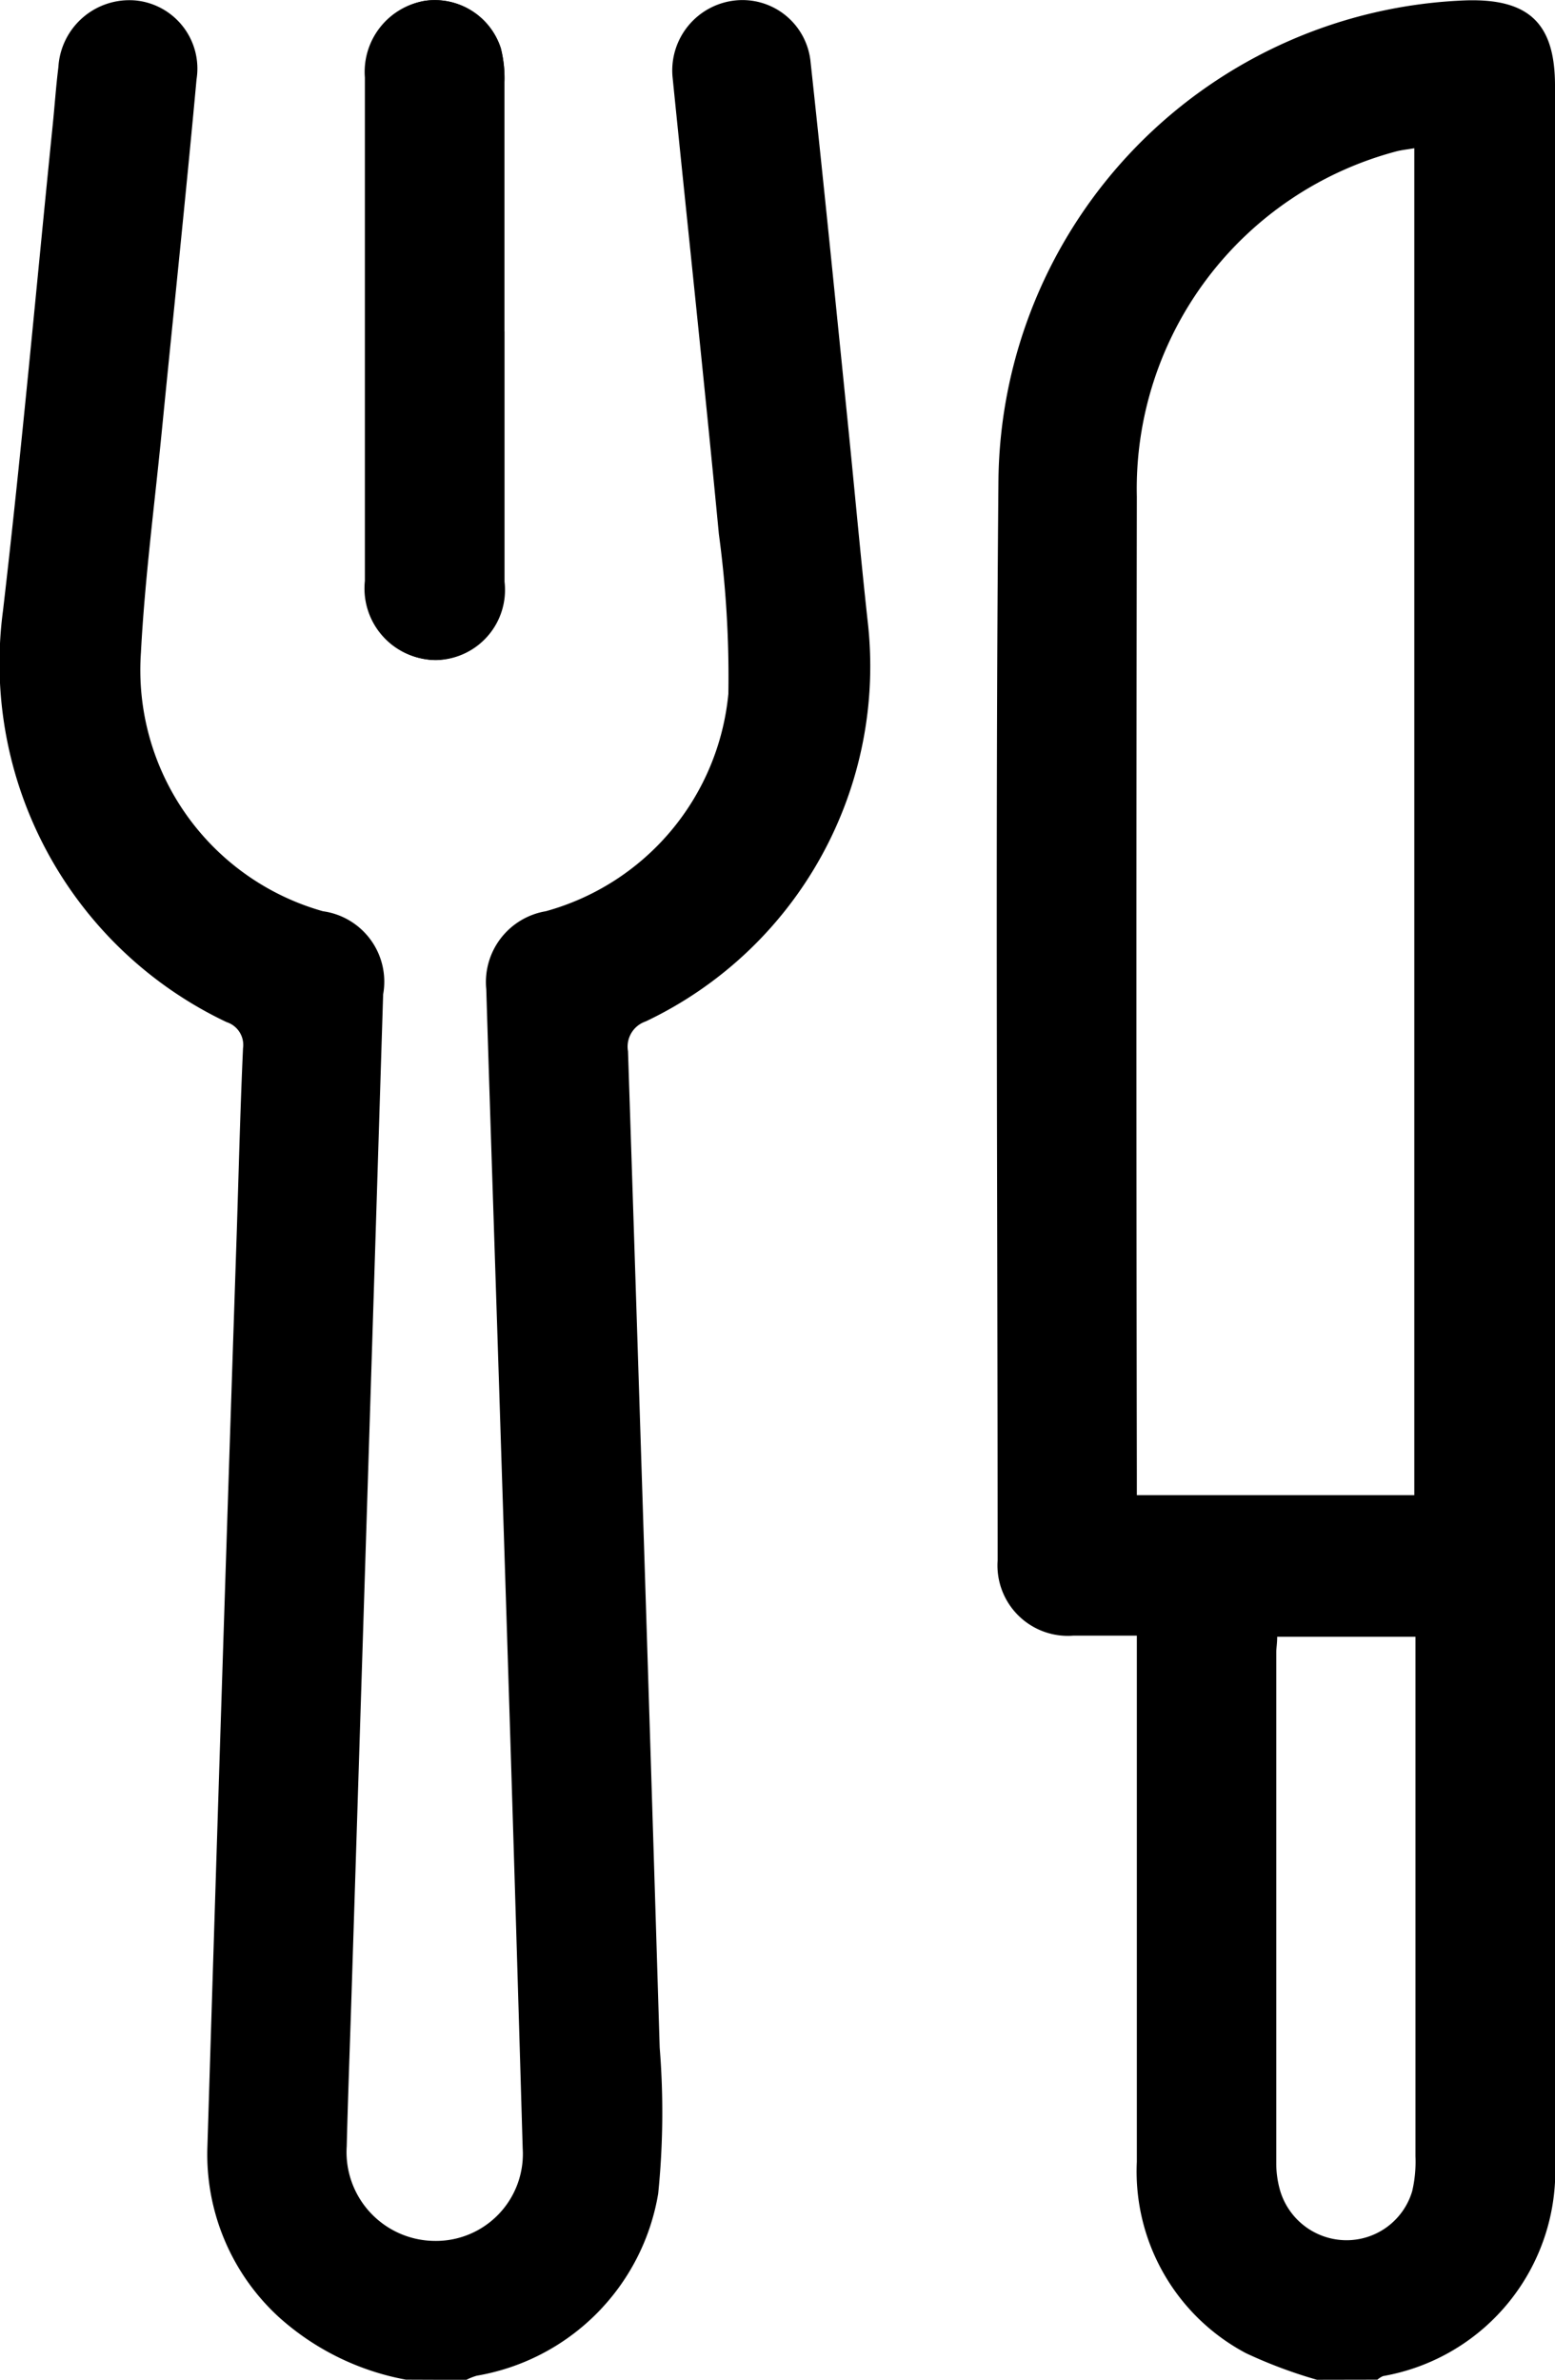 <svg id="icon-tischreservierung" xmlns="http://www.w3.org/2000/svg" width="13.45" height="20.582" viewBox="0 0 13.45 20.582"><g id="Gruppe_43" data-name="Gruppe 43" clip-path="url(#clip-path)"><path id="Pfad_386" data-name="Pfad 386" d="M60.007,2.863c0-.716,0-1.431,0-2.147a1.056,1.056,0,0,0-.031-.3A.6.6,0,0,0,59.32.006.623.623,0,0,0,58.8.669q0,2.177,0,4.354a.619.619,0,0,0,.6.684.607.607,0,0,0,.6-.678c0-.722,0-1.445,0-2.167" transform="translate(-55.644 0.001)" fill="#000000"/><path id="Pfad_387" data-name="Pfad 387" d="M163.295,20.636a4.128,4.128,0,0,1-.614-.23,1.779,1.779,0,0,1-.944-1.655q0-2.139,0-4.279V14.2c-.19,0-.368,0-.546,0a.609.609,0,0,1-.658-.649c0-3.114-.021-6.228.007-9.341A4.2,4.2,0,0,1,164.591.057c.538-.014.763.2.763.738q0,7.985,0,15.971c0,.656,0,1.312,0,1.969a1.8,1.8,0,0,1-1.487,1.869.186.186,0,0,0-.049.031Zm.842-19.3c-.057.01-.1.014-.147.025a3.019,3.019,0,0,0-2.253,2.988q-.007,4.22,0,8.441v.195h2.4ZM162.951,14.21c0,.057-.008.1-.008.135q0,2.211,0,4.421a.858.858,0,0,0,.029.218.6.6,0,0,0,.576.445.592.592,0,0,0,.571-.425,1.118,1.118,0,0,0,.028-.3q0-2.14,0-4.28V14.21Z" transform="translate(-151.904 -0.054)" fill="#000000"/><path id="Pfad_388" data-name="Pfad 388" d="M3.511,20.6a2.254,2.254,0,0,1-1.1-.542,1.908,1.908,0,0,1-.617-1.473q.122-3.957.254-7.913c.017-.529.03-1.058.054-1.587a.207.207,0,0,0-.142-.226A3.435,3.435,0,0,1,.026,5.3c.163-1.4.288-2.8.43-4.2C.473.934.484.767.505.6A.615.615,0,0,1,1.173.023.592.592,0,0,1,1.7.705c-.093,1.013-.2,2.025-.3,3.038-.063.64-.147,1.278-.181,1.919A2.168,2.168,0,0,0,2.793,7.9a.615.615,0,0,1,.521.719q-.135,4.318-.273,8.637c-.014.442-.031.884-.042,1.326a.768.768,0,0,0,.757.818.752.752,0,0,0,.765-.8q-.088-3.013-.186-6.026c-.042-1.332-.088-2.665-.129-4A.621.621,0,0,1,4.721,7.9,2.164,2.164,0,0,0,6.3,6.02a9.179,9.179,0,0,0-.082-1.381C6.092,3.319,5.95,2,5.817.682A.609.609,0,0,1,6.359.023.592.592,0,0,1,7.01.545c.112,1.032.215,2.064.32,3.1.059.58.111,1.16.174,1.739A3.4,3.4,0,0,1,5.585,8.853a.23.23,0,0,0-.153.258q.142,4.308.274,8.617a6.966,6.966,0,0,1-.013,1.263,1.918,1.918,0,0,1-1.57,1.575.52.52,0,0,0-.09.036Z" transform="translate(0 -0.019)" fill="#000000"/><path id="Pfad_389" data-name="Pfad 389" d="M60.007,2.863c0,.722,0,1.445,0,2.167a.607.607,0,0,1-.6.678.619.619,0,0,1-.6-.684q0-2.177,0-4.354A.623.623,0,0,1,59.32.006a.6.6,0,0,1,.655.412,1.054,1.054,0,0,1,.031.3c0,.716,0,1.431,0,2.147" transform="translate(-55.643 0.001)" fill="#000000"/></g></svg>